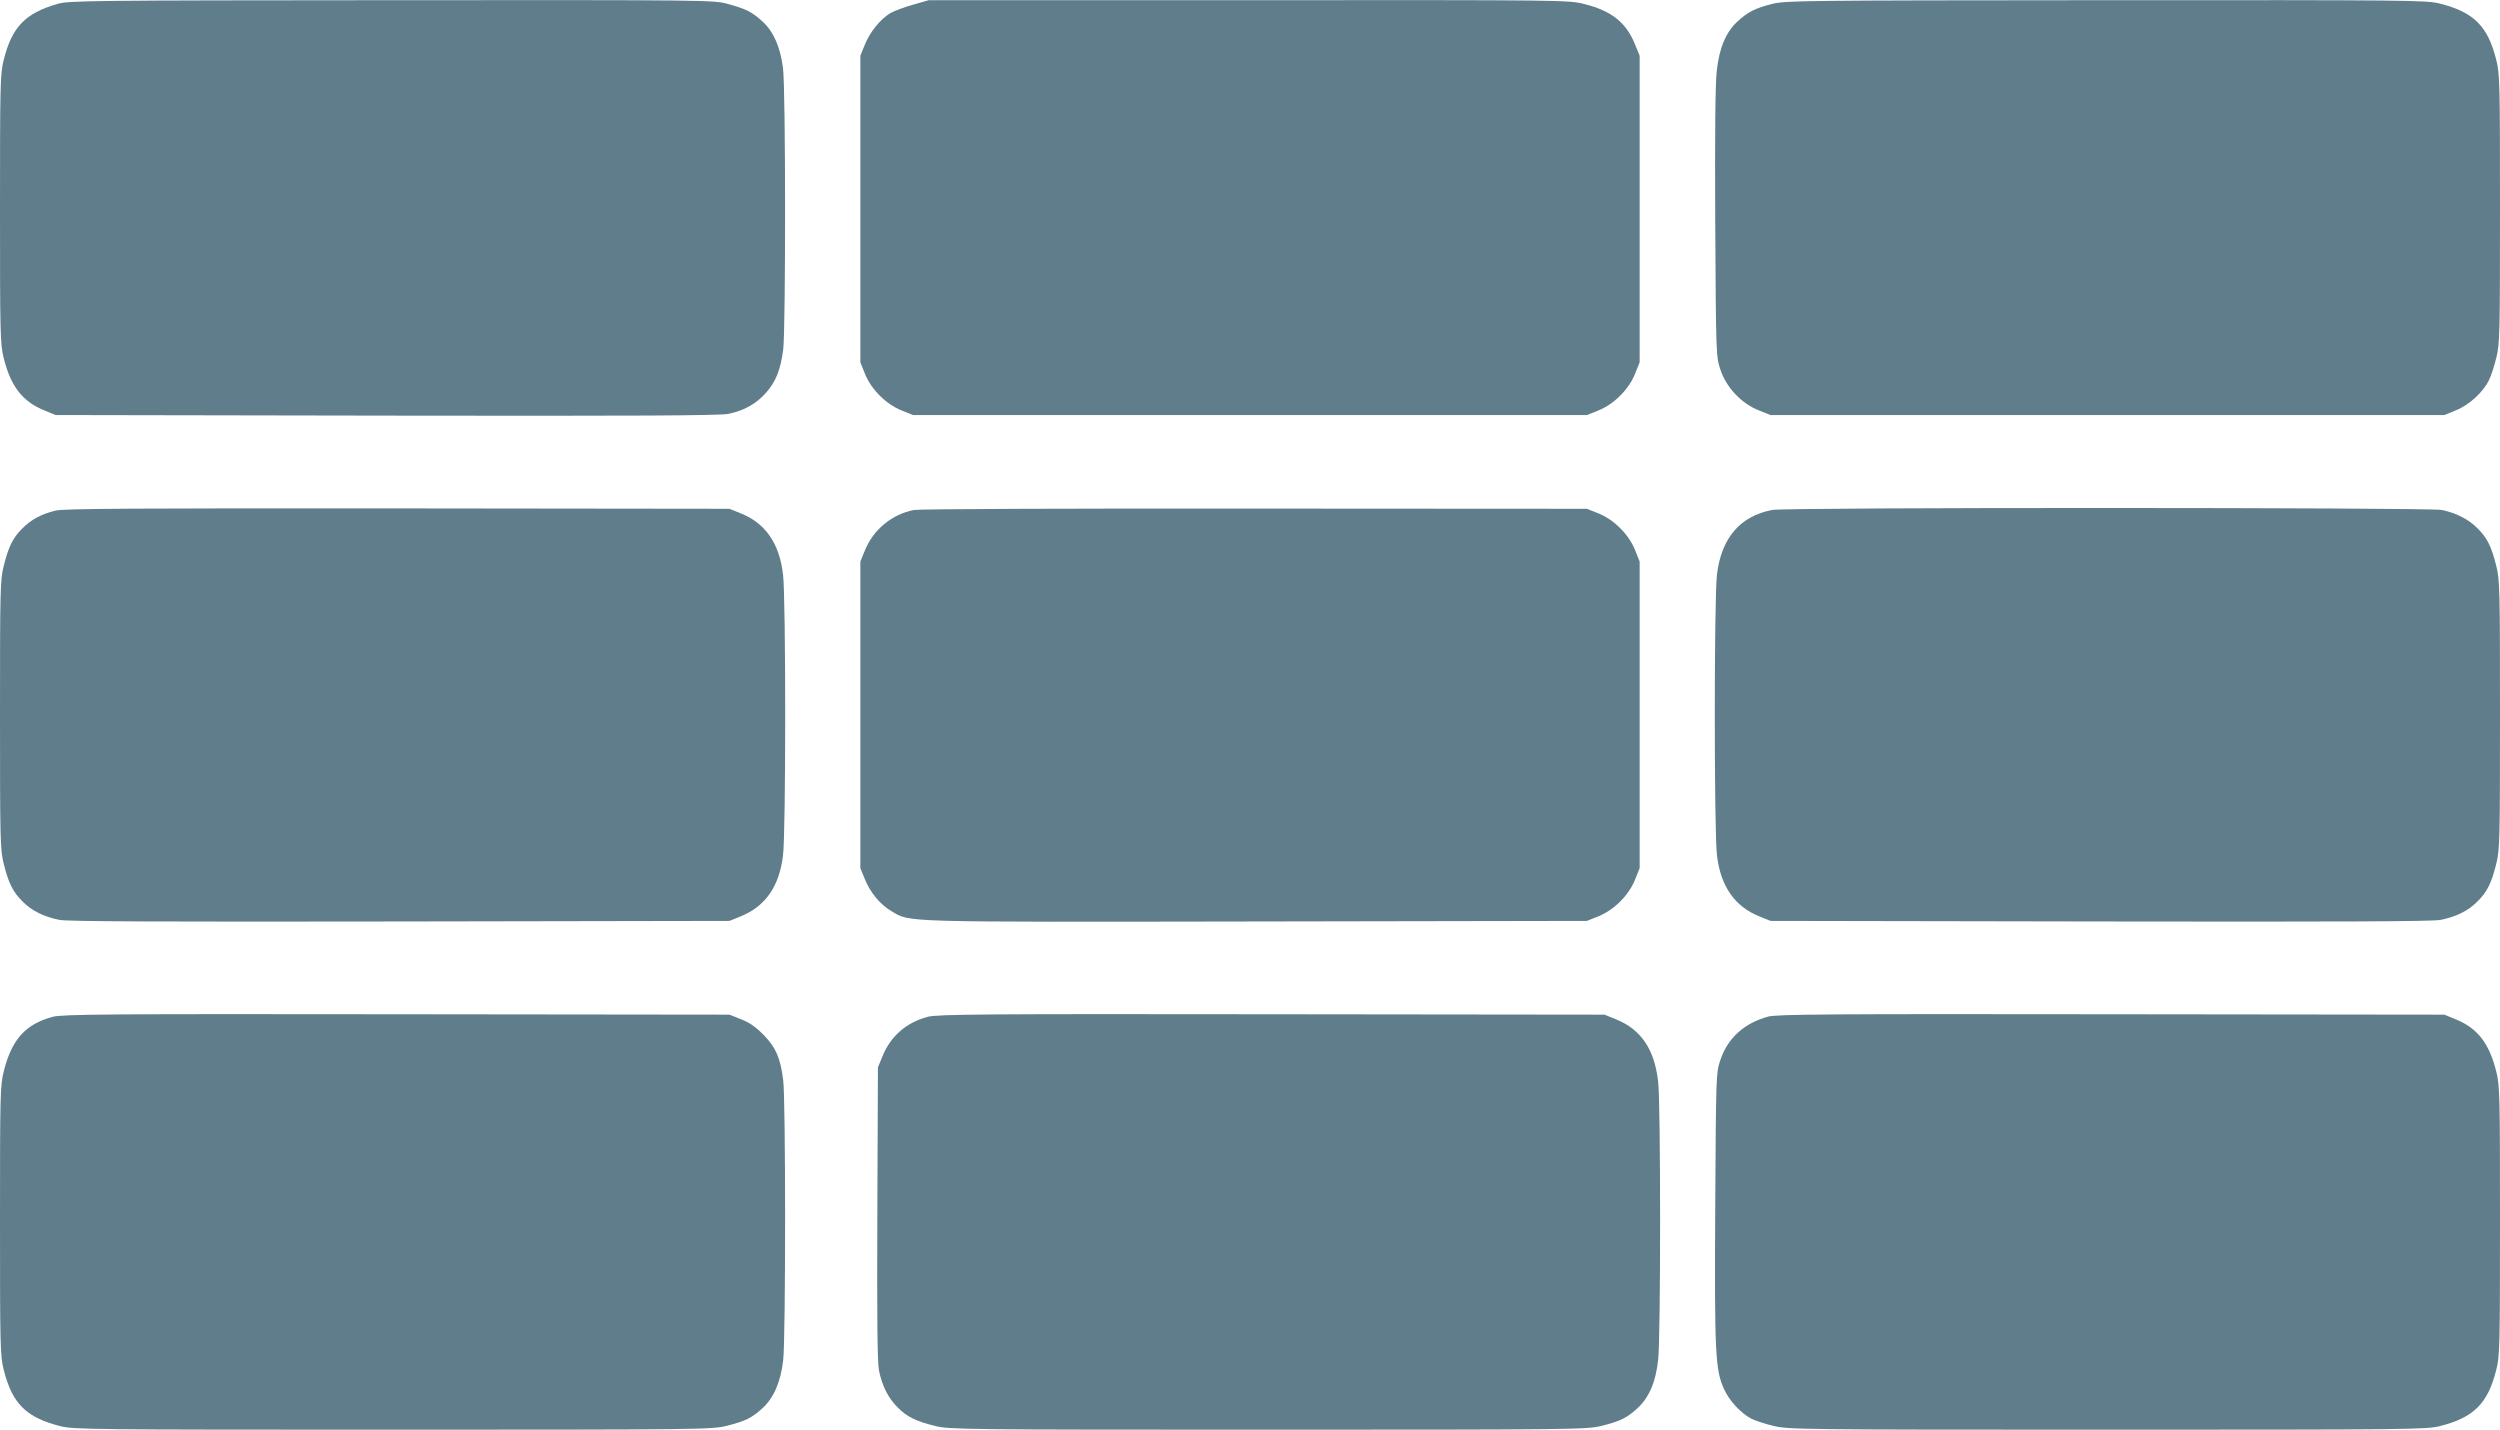 <?xml version="1.0" standalone="no"?>
<!DOCTYPE svg PUBLIC "-//W3C//DTD SVG 20010904//EN"
 "http://www.w3.org/TR/2001/REC-SVG-20010904/DTD/svg10.dtd">
<svg version="1.0" xmlns="http://www.w3.org/2000/svg"
 width="1280pt" height="732pt" viewBox="0 0 1280 732"
 preserveAspectRatio="xMidYMid meet">
<g transform="translate(0,732) scale(0.1,-0.1)"
fill="#607d8b" stroke="none">
<path d="M294 7300 c-165 -48 -233 -118 -275 -287 -18 -70 -19 -124 -19 -763
0 -640 1 -693 19 -763 36 -146 97 -224 210 -269 l56 -23 1695 -3 c1272 -2
1709 0 1750 9 80 17 141 51 191 107 51 57 75 117 89 222 13 104 13 1333 -1
1440 -13 107 -48 188 -104 239 -54 50 -85 65 -179 91 -75 20 -95 20 -1723 19
-1544 -1 -1652 -2 -1709 -19z"/>
<path d="M4675 7296 c-44 -12 -97 -32 -118 -44 -52 -33 -103 -96 -129 -161
l-23 -56 0 -785 0 -785 24 -60 c32 -79 107 -154 186 -186 l60 -24 1725 0 1725
0 60 24 c79 32 154 107 186 186 l24 60 0 785 0 785 -23 56 c-45 113 -120 173
-259 208 -81 21 -95 21 -1720 20 l-1638 0 -80 -23z"/>
<path d="M9073 7300 c-89 -23 -124 -41 -178 -91 -58 -54 -92 -133 -105 -250
-8 -63 -10 -320 -8 -779 4 -682 4 -685 27 -754 30 -90 107 -172 196 -207 l60
-24 1725 0 1725 0 59 24 c68 27 141 94 170 156 11 21 27 73 37 113 18 69 19
126 19 762 0 639 -1 693 -19 763 -43 173 -115 245 -290 289 -70 17 -150 18
-1710 17 -1561 -1 -1639 -2 -1708 -19z"/>
<path d="M285 4706 c-74 -18 -125 -46 -170 -91 -49 -48 -72 -95 -96 -193 -18
-69 -19 -126 -19 -762 0 -636 1 -693 19 -762 24 -98 47 -145 96 -193 48 -49
110 -79 190 -95 44 -8 515 -10 1745 -8 l1685 3 57 23 c126 51 198 153 217 312
15 113 15 1327 0 1440 -19 158 -90 261 -215 311 l-59 24 -1700 2 c-1324 1
-1711 -1 -1750 -11z"/>
<path d="M4680 4709 c-114 -22 -209 -101 -252 -208 l-23 -56 0 -785 0 -785 23
-56 c27 -68 79 -131 136 -164 99 -58 21 -56 1868 -53 l1693 3 60 24 c79 32
154 107 186 186 l24 60 0 785 0 785 -24 60 c-32 79 -107 154 -186 186 l-60 24
-1700 1 c-948 1 -1720 -2 -1745 -7z"/>
<path d="M9073 4709 c-164 -32 -259 -143 -282 -329 -15 -113 -15 -1327 0
-1440 19 -159 91 -261 217 -312 l57 -23 1685 -3 c1230 -2 1701 0 1745 8 80 16
142 46 190 95 49 48 72 95 96 193 18 69 19 126 19 762 0 636 -1 693 -19 762
-24 98 -47 145 -96 193 -46 46 -107 78 -183 94 -63 13 -3361 14 -3429 0z"/>
<path d="M270 2114 c-140 -38 -210 -116 -251 -280 -18 -72 -19 -120 -19 -764
0 -639 1 -693 19 -763 43 -173 115 -245 290 -289 70 -17 151 -18 1705 -18
1583 0 1633 1 1708 20 94 24 128 40 183 91 57 53 92 133 105 245 13 114 13
1333 0 1434 -15 116 -38 167 -100 231 -39 40 -73 64 -115 80 l-60 24 -1705 2
c-1477 2 -1712 0 -1760 -13z"/>
<path d="M4750 2114 c-111 -30 -190 -99 -232 -203 l-23 -56 -3 -745 c-2 -531
0 -762 8 -805 16 -80 47 -142 95 -190 48 -49 95 -72 193 -96 71 -18 151 -19
1706 -19 1583 0 1633 1 1708 20 94 24 128 40 183 91 59 55 93 134 105 250 13
122 13 1296 0 1418 -18 167 -87 270 -216 322 l-59 24 -1705 2 c-1477 2 -1712
0 -1760 -13z"/>
<path d="M9053 2115 c-124 -34 -207 -110 -245 -223 -22 -66 -22 -75 -26 -752
-4 -746 0 -833 45 -932 27 -60 86 -124 142 -153 17 -8 66 -25 109 -35 75 -19
125 -20 1708 -20 1554 0 1635 1 1705 18 175 44 247 116 290 289 18 70 19 124
19 763 0 640 -1 693 -19 763 -36 146 -97 224 -210 269 l-56 23 -1705 2 c-1446
2 -1713 0 -1757 -12z"/>
</g>
</svg>

